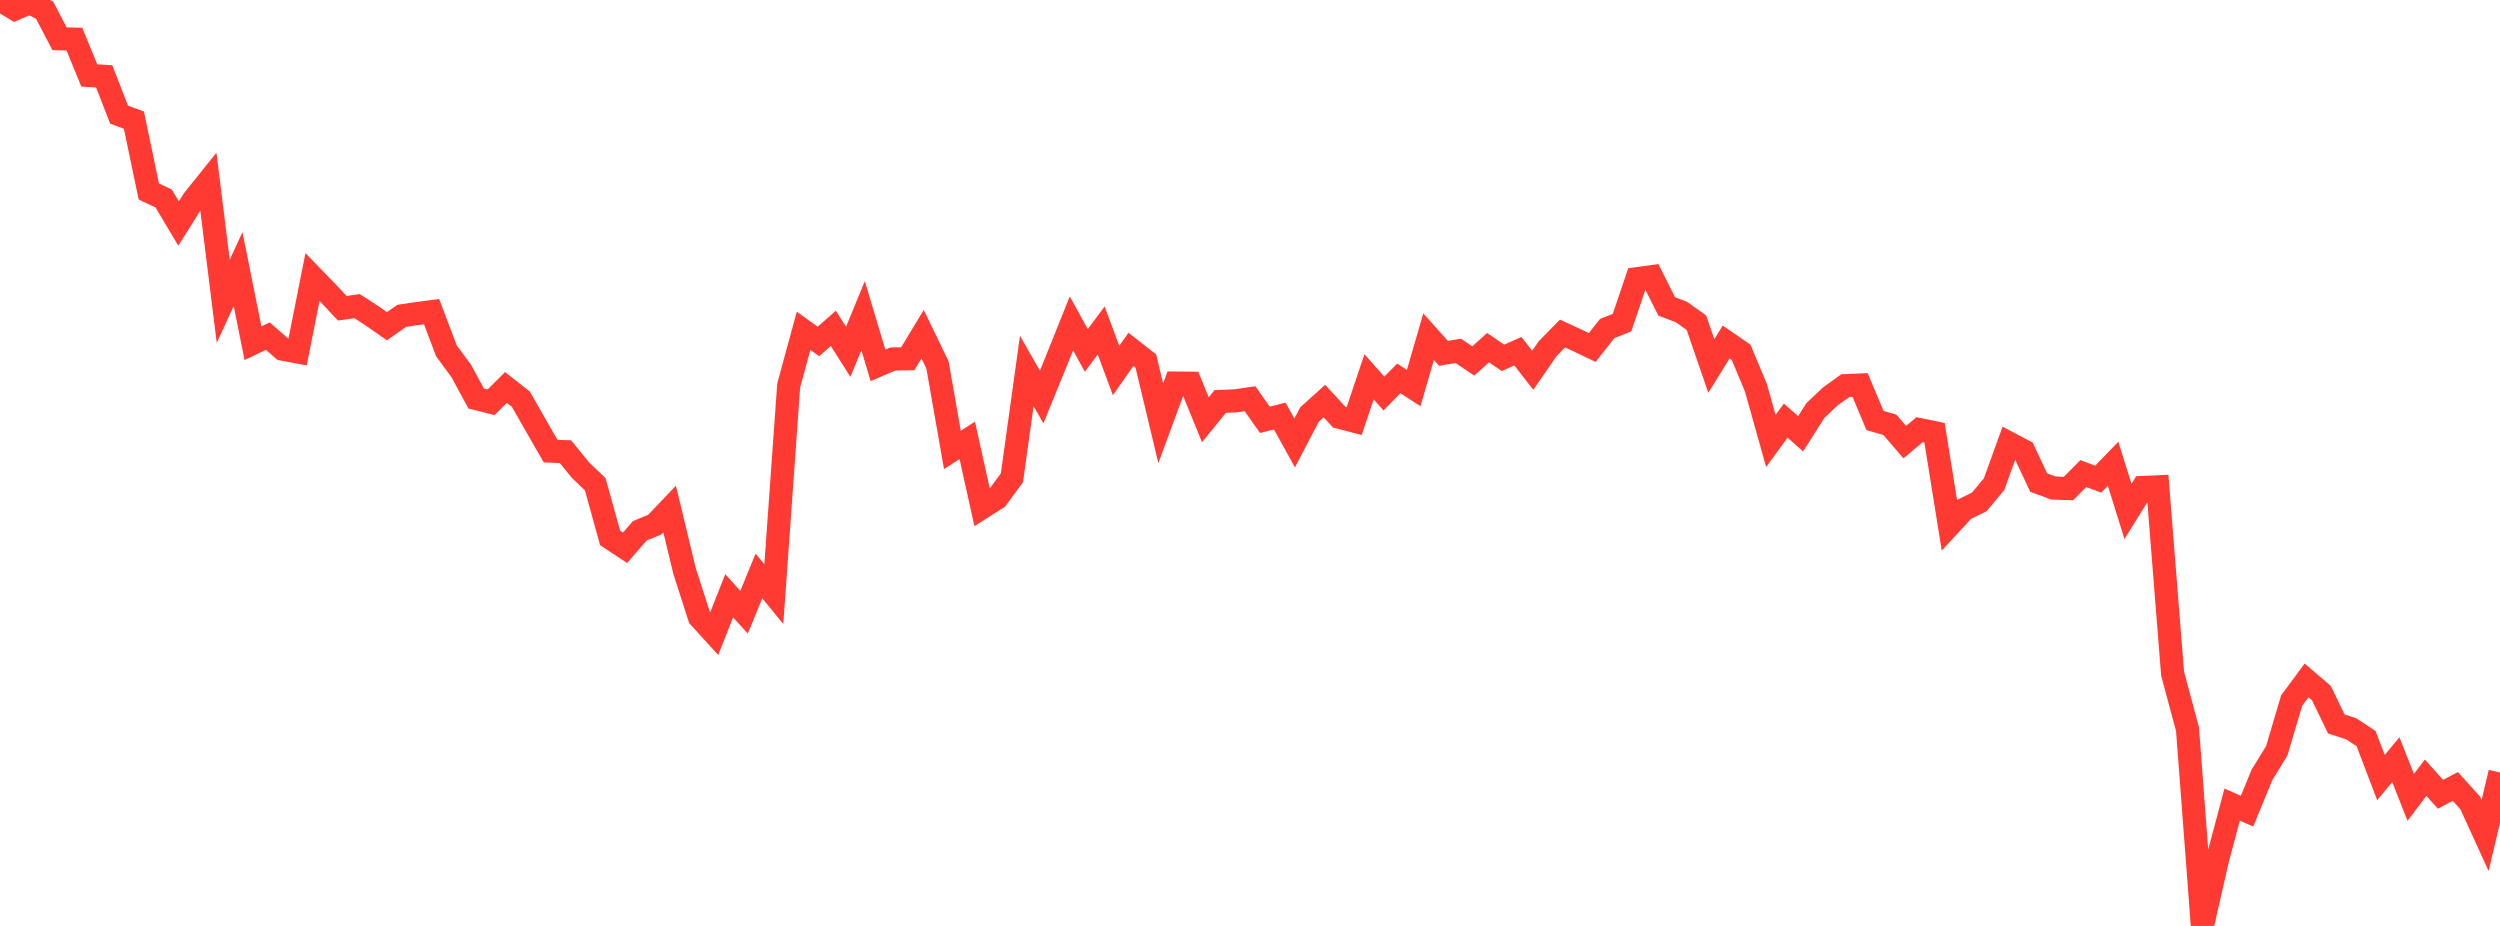 <?xml version="1.0" standalone="no"?>
<!DOCTYPE svg PUBLIC "-//W3C//DTD SVG 1.1//EN" "http://www.w3.org/Graphics/SVG/1.1/DTD/svg11.dtd">

<svg width="135" height="50" viewBox="0 0 135 50" preserveAspectRatio="none" 
  xmlns="http://www.w3.org/2000/svg"
  xmlns:xlink="http://www.w3.org/1999/xlink">


<polyline points="0.0, 0.0 0.804, 0.485 1.607, 0.14 2.411, 0.553 3.214, 2.093 4.018, 2.113 4.821, 4.076 5.625, 4.122 6.429, 6.19 7.232, 6.489 8.036, 10.342 8.839, 10.719 9.643, 12.071 10.446, 10.792 11.25, 9.789 12.054, 16.267 12.857, 14.533 13.661, 18.534 14.464, 18.15 15.268, 18.855 16.071, 19.004 16.875, 14.959 17.679, 15.788 18.482, 16.645 19.286, 16.532 20.089, 17.053 20.893, 17.615 21.696, 17.055 22.5, 16.935 23.304, 16.831 24.107, 18.944 24.911, 20.039 25.714, 21.52 26.518, 21.723 27.321, 20.925 28.125, 21.553 28.929, 22.963 29.732, 24.361 30.536, 24.392 31.339, 25.379 32.143, 26.152 32.946, 29.049 33.75, 29.581 34.554, 28.66 35.357, 28.331 36.161, 27.488 36.964, 30.83 37.768, 33.328 38.571, 34.209 39.375, 32.172 40.179, 33.061 40.982, 31.103 41.786, 32.085 42.589, 20.814 43.393, 17.864 44.196, 18.439 45.0, 17.731 45.804, 18.999 46.607, 17.049 47.411, 19.73 48.214, 19.386 49.018, 19.373 49.821, 18.046 50.625, 19.709 51.429, 24.297 52.232, 23.781 53.036, 27.407 53.839, 26.896 54.643, 25.803 55.446, 20.031 56.25, 21.437 57.054, 19.466 57.857, 17.463 58.661, 18.924 59.464, 17.845 60.268, 20.01 61.071, 18.865 61.875, 19.494 62.679, 22.857 63.482, 20.686 64.286, 20.694 65.089, 22.668 65.893, 21.679 66.696, 21.648 67.5, 21.531 68.304, 22.67 69.107, 22.466 69.911, 23.919 70.714, 22.383 71.518, 21.657 72.321, 22.529 73.125, 22.739 73.929, 20.349 74.732, 21.25 75.536, 20.434 76.339, 20.954 77.143, 18.181 77.946, 19.08 78.75, 18.946 79.554, 19.491 80.357, 18.773 81.161, 19.324 81.964, 18.965 82.768, 19.995 83.571, 18.83 84.375, 18.01 85.179, 18.381 85.982, 18.765 86.786, 17.743 87.589, 17.422 88.393, 15.05 89.196, 14.94 90.0, 16.545 90.804, 16.853 91.607, 17.427 92.411, 19.763 93.214, 18.467 94.018, 19.021 94.821, 20.943 95.625, 23.812 96.429, 22.713 97.232, 23.423 98.036, 22.161 98.839, 21.405 99.643, 20.826 100.446, 20.792 101.25, 22.707 102.054, 22.939 102.857, 23.875 103.661, 23.2 104.464, 23.364 105.268, 28.365 106.071, 27.499 106.875, 27.108 107.679, 26.148 108.482, 23.927 109.286, 24.35 110.089, 26.059 110.893, 26.355 111.696, 26.381 112.5, 25.572 113.304, 25.874 114.107, 25.044 114.911, 27.618 115.714, 26.324 116.518, 26.287 117.321, 36.382 118.125, 39.371 118.929, 50.0 119.732, 46.466 120.536, 43.449 121.339, 43.804 122.143, 41.852 122.946, 40.54 123.75, 37.828 124.554, 36.742 125.357, 37.43 126.161, 39.095 126.964, 39.354 127.768, 39.881 128.571, 41.989 129.375, 41.022 130.179, 43.059 130.982, 41.994 131.786, 42.891 132.589, 42.469 133.393, 43.36 134.196, 45.118 135.0, 41.716" fill="none" stroke="#ff3a33" stroke-width="1.25"/>

</svg>